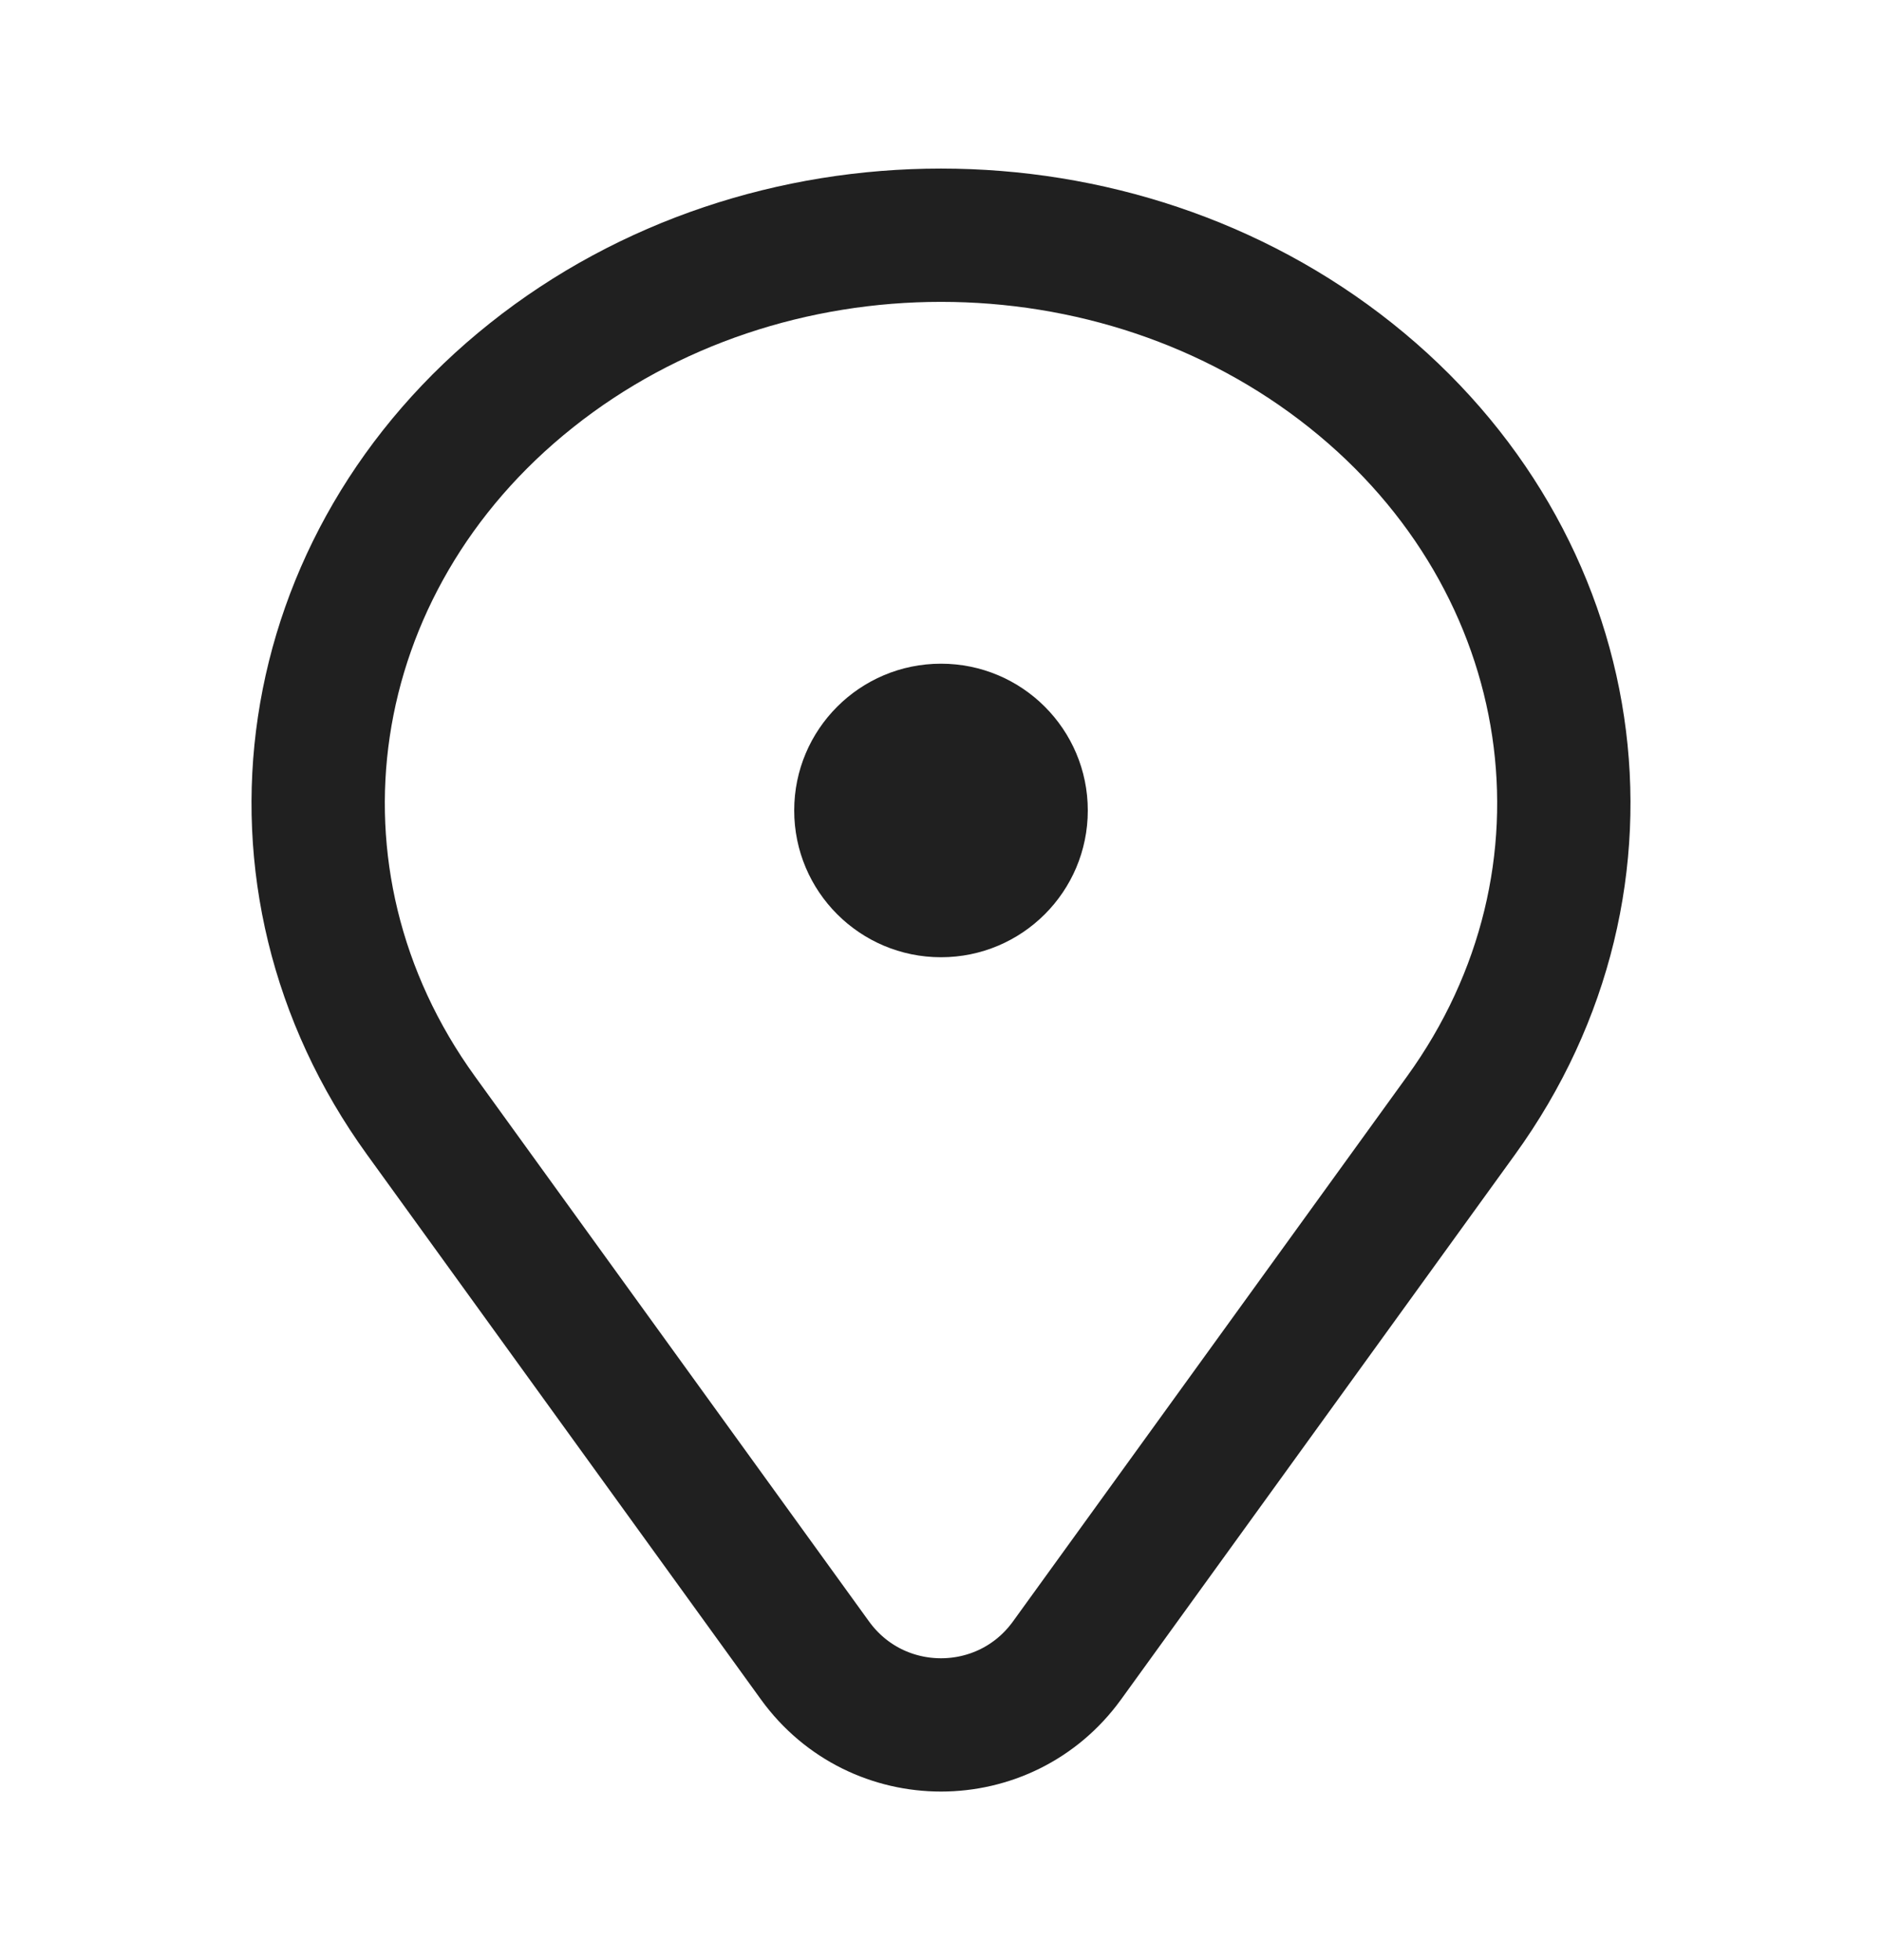 <svg width="24" height="25" viewBox="0 0 24 25" fill="none" xmlns="http://www.w3.org/2000/svg">
<g id="Some / adress" clip-path="url(#clip0_9942_6533)">
<g id="Group 1833">
<path id="Vector" d="M5.369 14.228L10.393 21.178C11.186 22.274 12.814 22.274 13.607 21.178L18.631 14.228C20.818 11.204 20.217 7.17 17.225 4.788C14.232 2.404 9.768 2.404 6.776 4.788C3.783 7.17 3.182 11.204 5.369 14.228Z" stroke="#202020" stroke-width="1.7" stroke-linecap="round" stroke-linejoin="round"/>
<circle id="Ellipse 106" cx="12" cy="10.337" r="1.872" fill="#202020"/>
</g>
</g>
<defs>
<clipPath id="clip0_9942_6533">
<rect width="24" height="24" fill="white" transform="translate(0 0.5)"/>
</clipPath>
</defs>
</svg>
